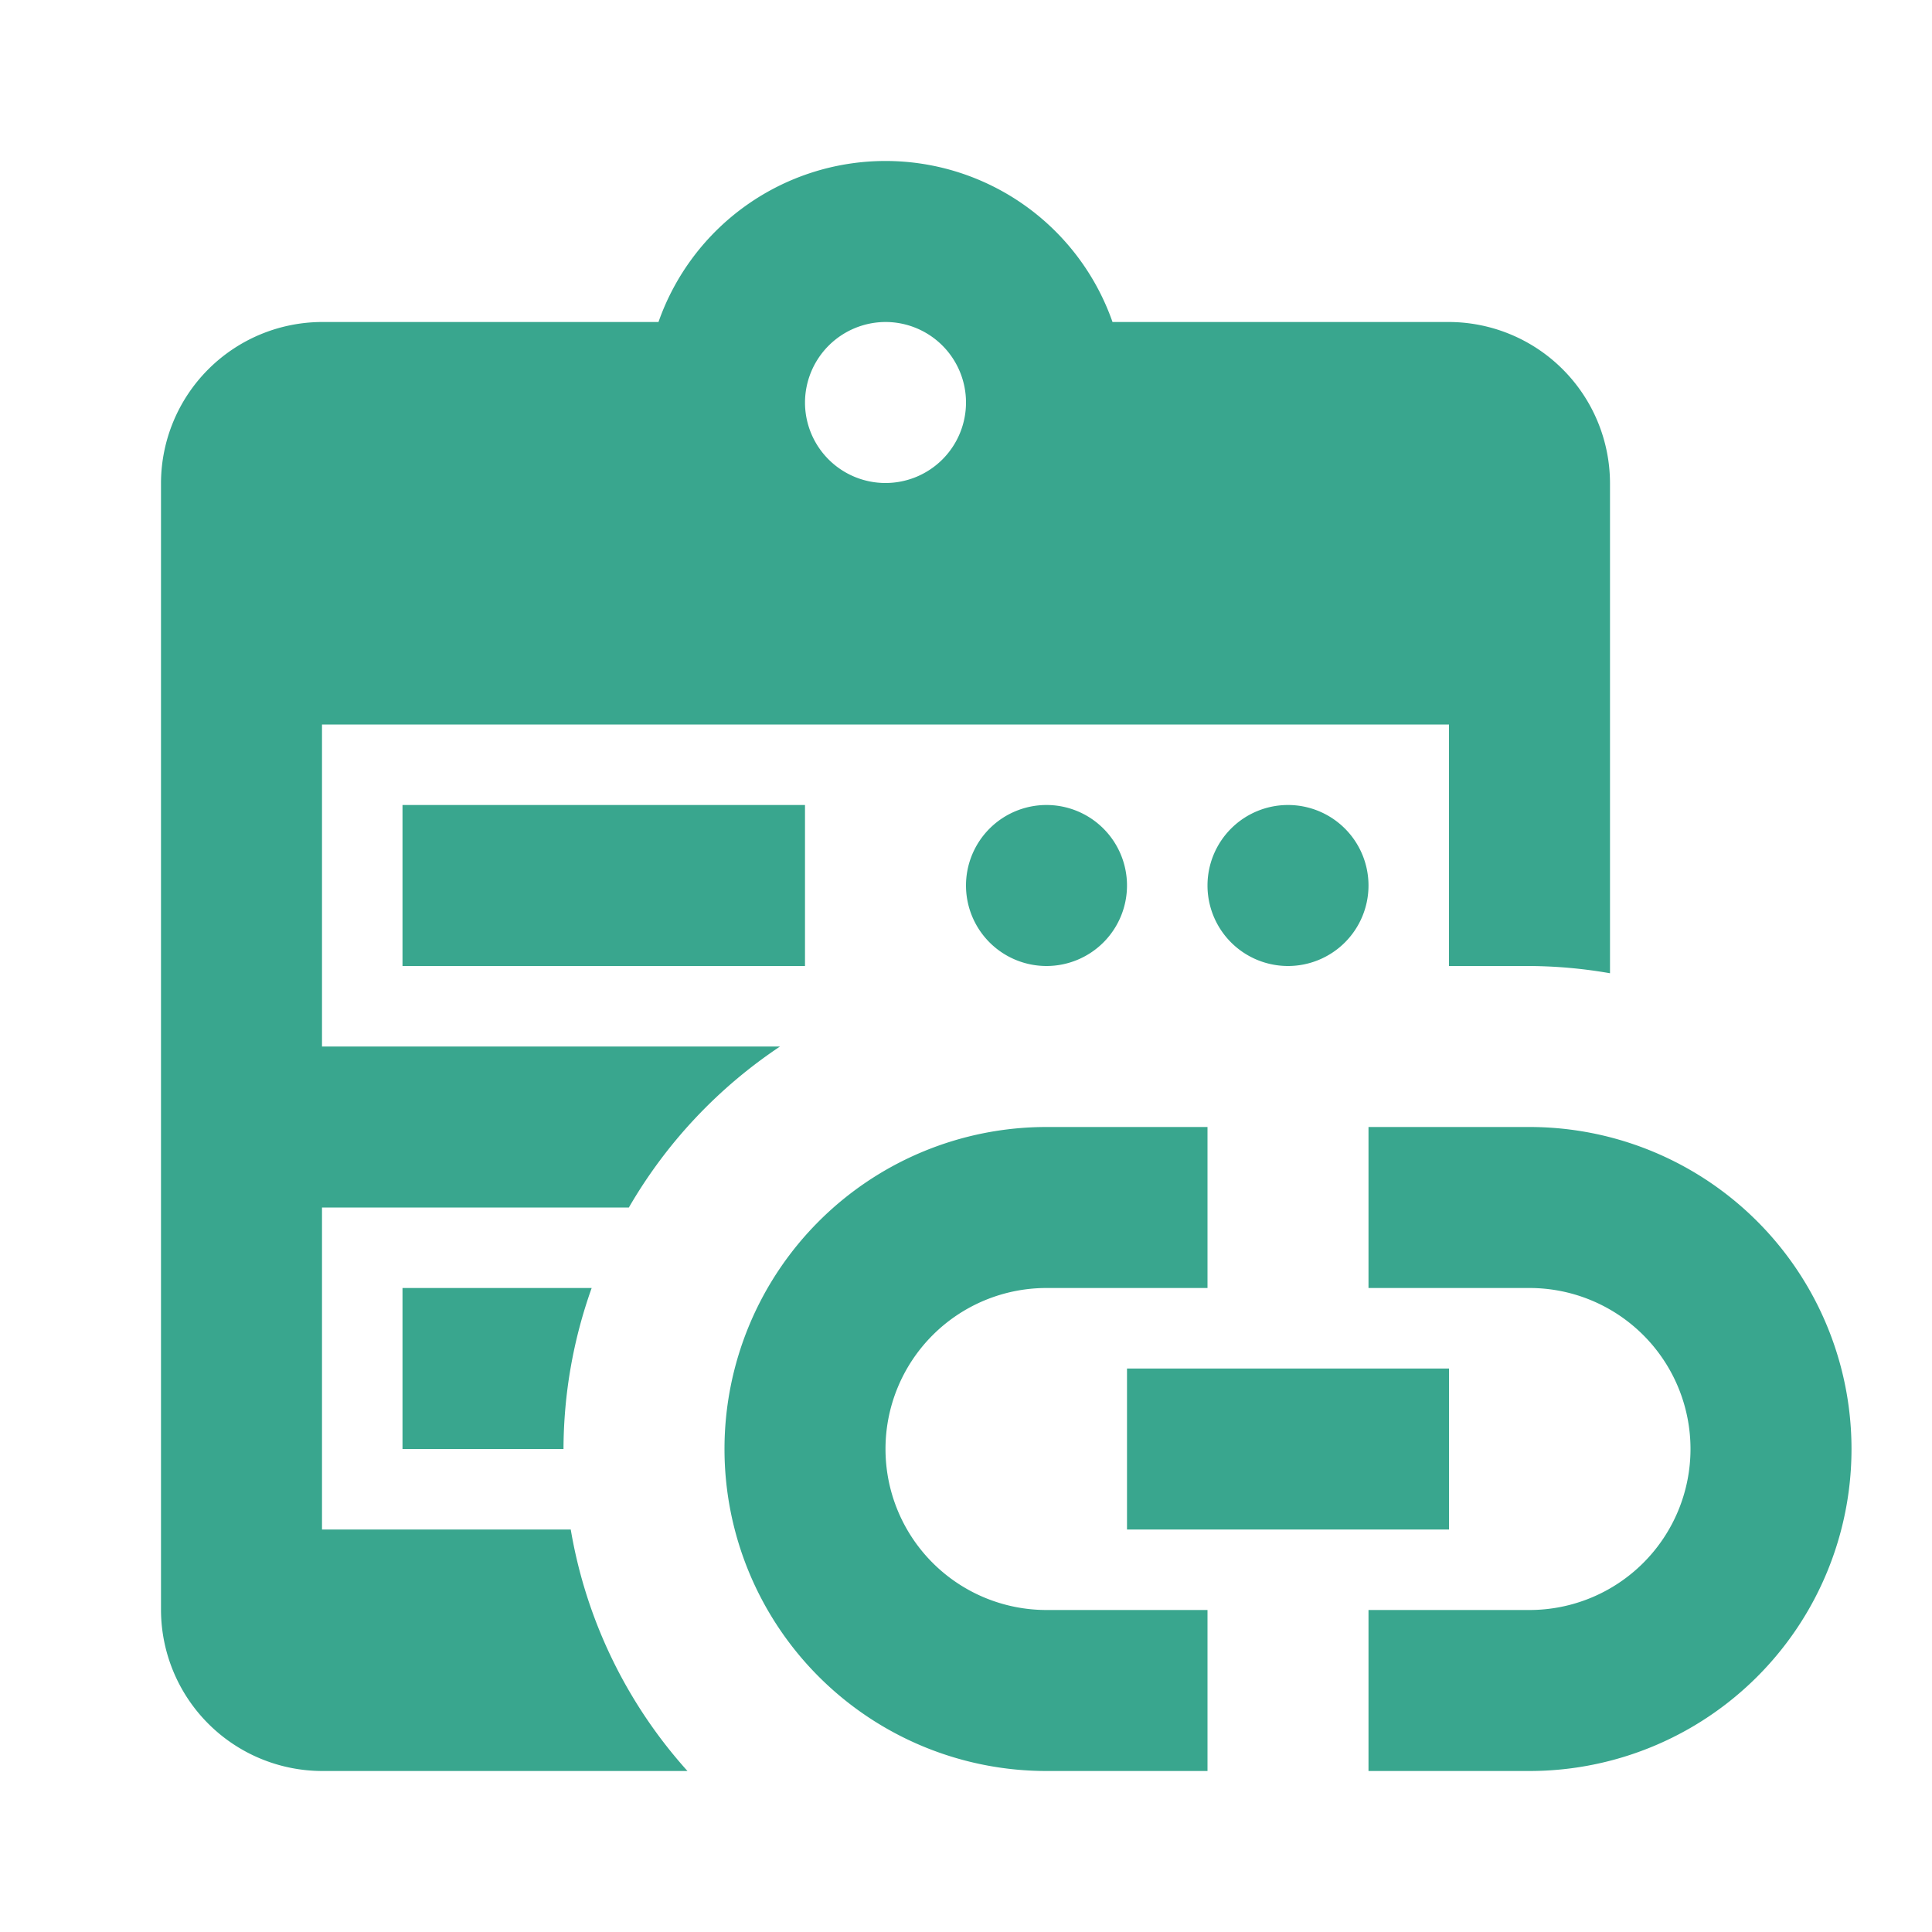 <svg xmlns="http://www.w3.org/2000/svg" width="1em" height="1em" viewBox="0 0 24 24"><path fill="#39a68e" d="M5 10h5v2H5Zm3.54 12H4a2.006 2.006 0 0 1-2-2V6a2.006 2.006 0 0 1 2-2h4.18a2.988 2.988 0 0 1 5.64 0H18a2.006 2.006 0 0 1 2 2v6.09a6 6 0 0 0-1-.09h-1V9H4v4h5.69a6.04 6.04 0 0 0-1.878 2H4v4h3.09a5.97 5.97 0 0 0 1.45 3M10 5a1 1 0 1 0 1-1a1.003 1.003 0 0 0-1 1m7 6a1 1 0 1 0-1 1a1 1 0 0 0 1-1M5 18h2a6 6 0 0 1 .35-2H5Zm9-7a1 1 0 1 0-1 1a1 1 0 0 0 1-1m1 9h-2a2 2 0 0 1 0-4h2v-2h-2a4 4 0 0 0 0 8h2Zm8-2a4 4 0 0 1-4 4h-2v-2h2a2 2 0 0 0 0-4h-2v-2h2a4 4 0 0 1 4 4m-5 1h-4v-2h4Z"/></svg>